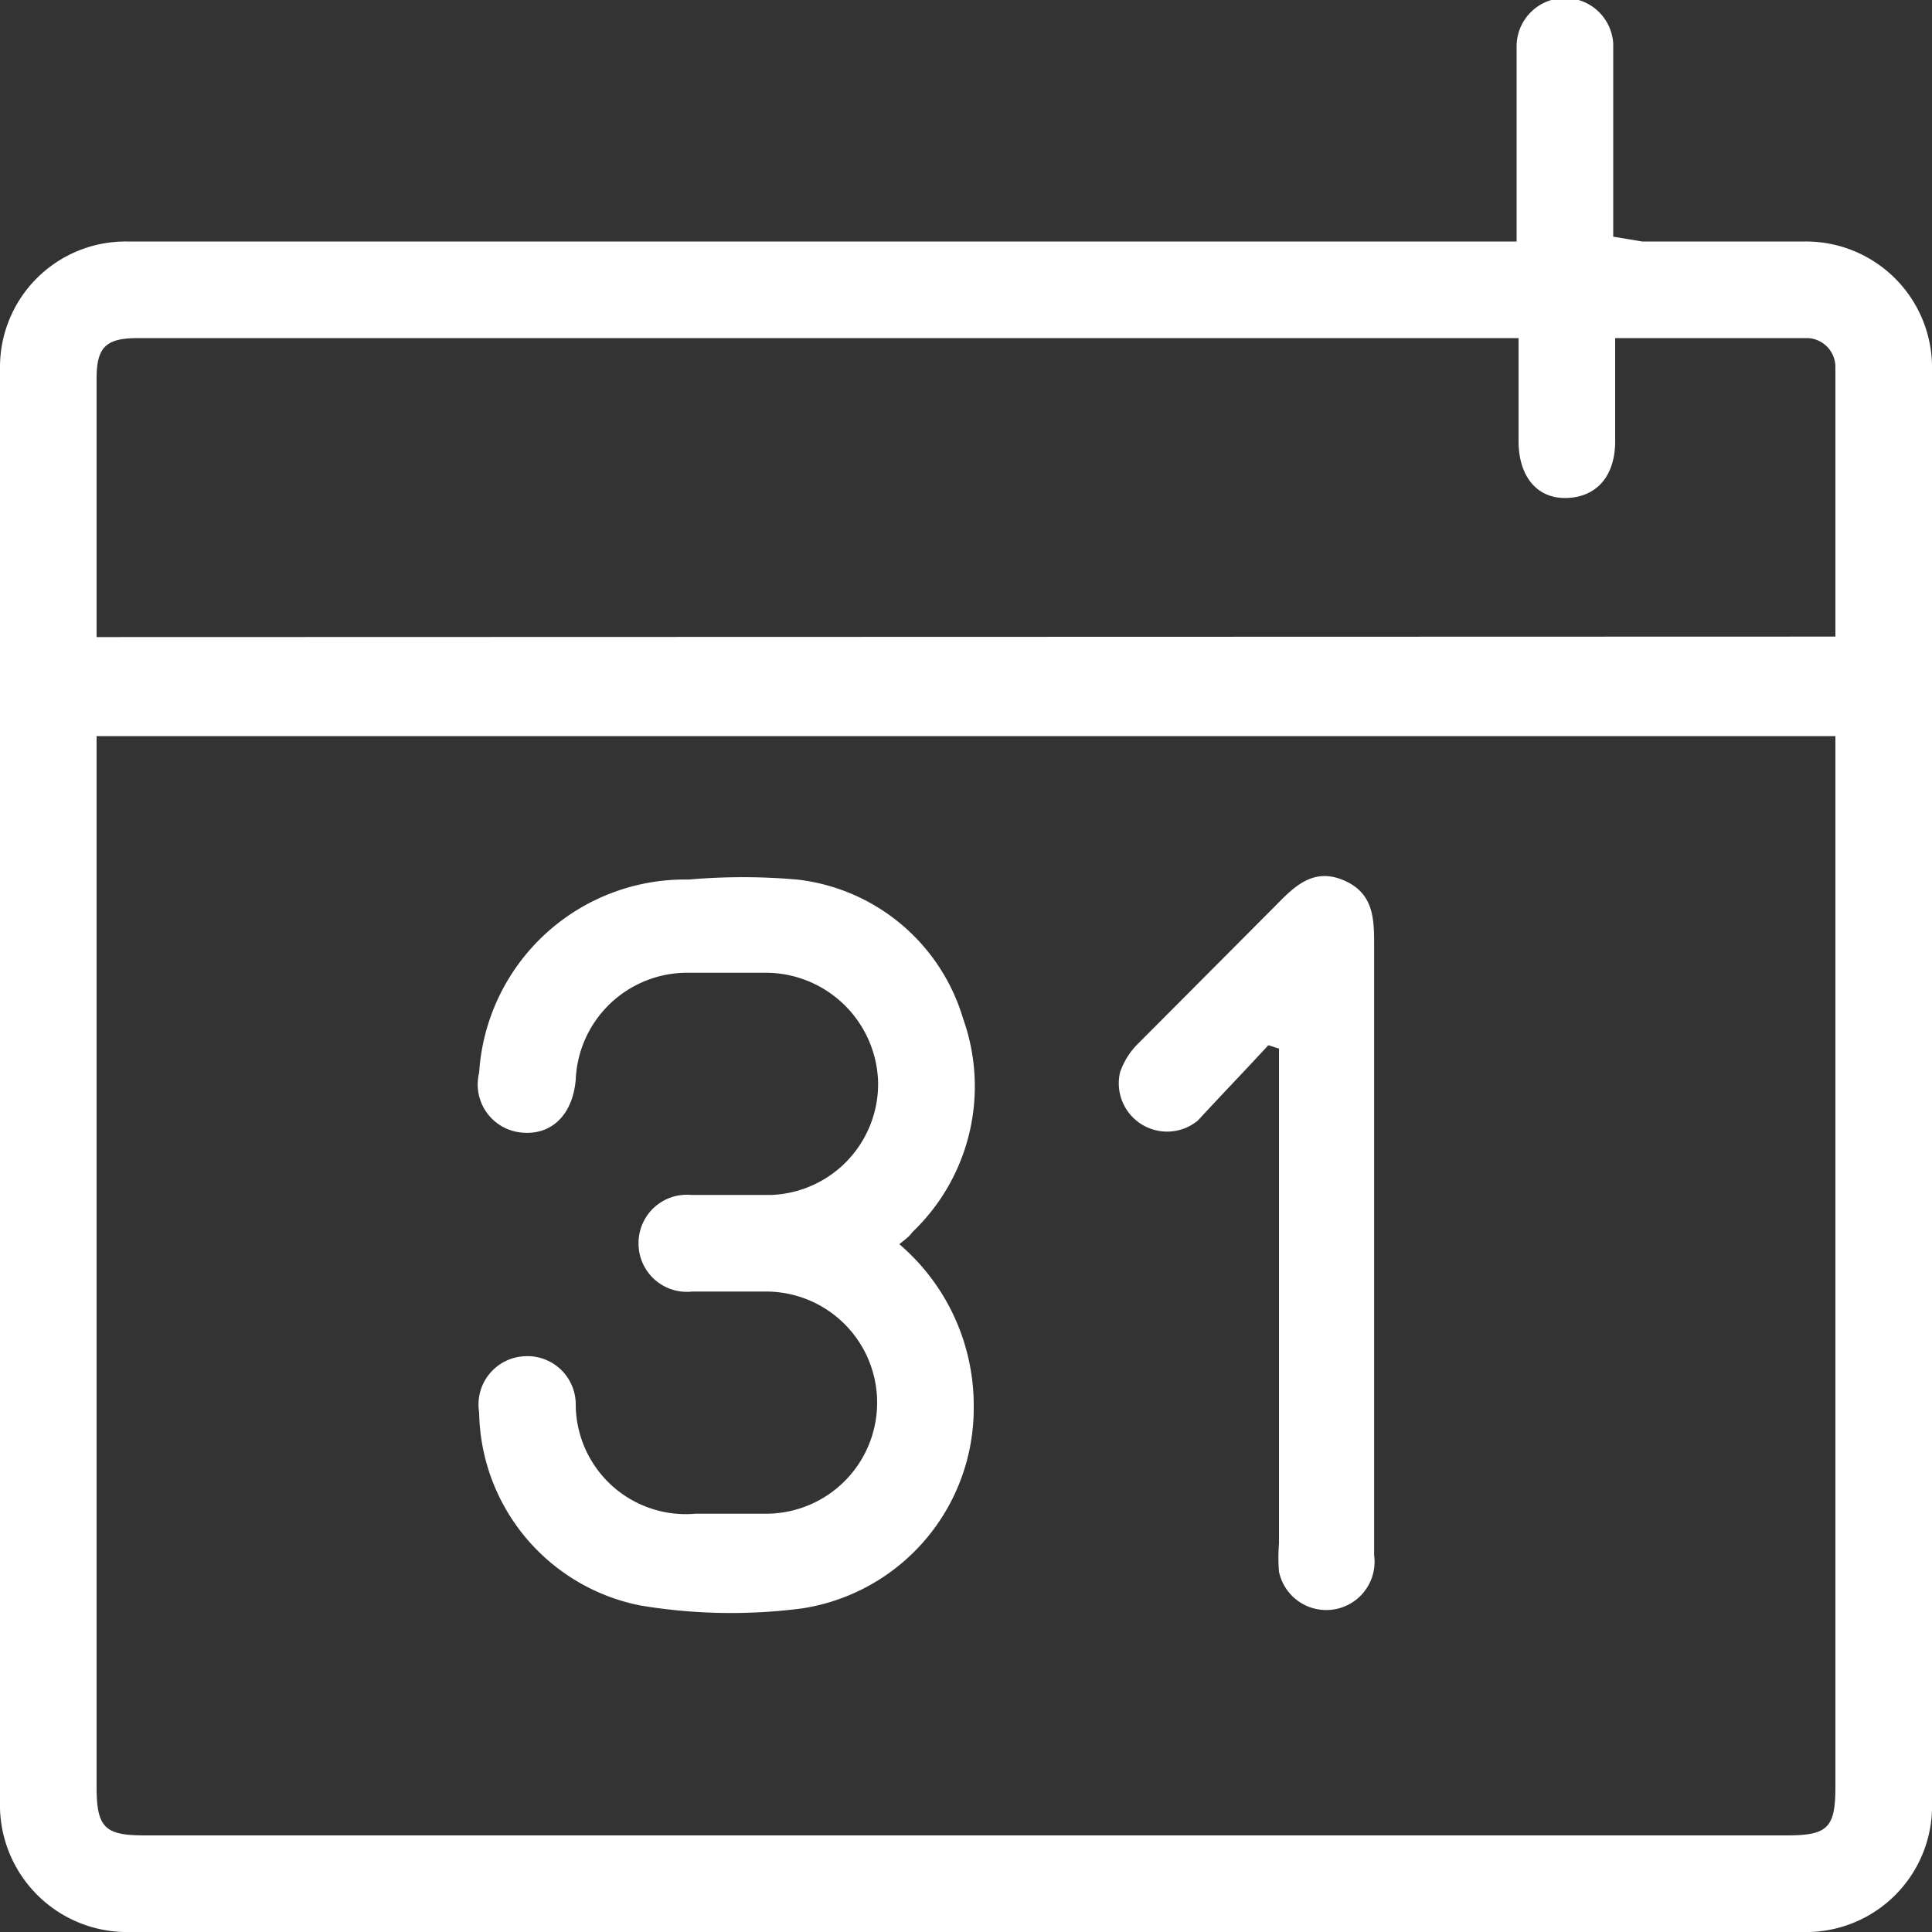 <svg id="ëÎÓÈ_1" data-name="ëÎÓÈ 1" xmlns="http://www.w3.org/2000/svg" viewBox="0 0 40 40"><rect x="0" y="0" width="40" height="40" fill="#333333" stroke="none"/><defs><style>.cls-1{fill:#fff;}</style></defs><path class="cls-1" d="M31.4,5V1.49c0-.18,0-.36,0-.53a1,1,0,0,1,1-1,1,1,0,0,1,1,.94c0,1.13,0,2.25,0,3.38v.62L34,5c1.13,0,2.25,0,3.38,0A2.61,2.61,0,0,1,40,7.67V37.3A2.61,2.61,0,0,1,37.31,40H2.7A2.63,2.63,0,0,1,0,37.3Q0,22.47,0,7.63A2.6,2.6,0,0,1,2.62,5H31.4ZM2,15.24V37c0,.85.18,1,1,1H37C37.84,38,38,37.84,38,37V15.24Zm36-2.06c0-1.88,0-3.73,0-5.59A.6.6,0,0,0,37.44,7c-1.33,0-2.67,0-4,0,0,.74,0,1.44,0,2.14s-.37,1.15-1,1.17-1-.46-1-1.18,0-1.39,0-2.13H2.86C2.21,7,2,7.17,2,7.83c0,1.67,0,3.33,0,5,0,.12,0,.24,0,.36Z"/><path class="cls-1" d="M18.62,25.76a4.39,4.39,0,0,1,1.54,3.38,4.19,4.19,0,0,1-3.55,4.16,11.4,11.4,0,0,1-3.35-.06,4.14,4.14,0,0,1-3.34-4,1,1,0,0,1,.93-1.16,1,1,0,0,1,1.07,1,2.28,2.28,0,0,0,2.48,2.26h1.46a2.3,2.3,0,1,0,0-4.6H14.33a1,1,0,0,1-1.11-1,1,1,0,0,1,1.09-1c.56,0,1.11,0,1.66,0a2.3,2.3,0,0,0,2.21-2.34,2.33,2.33,0,0,0-2.3-2.26c-.54,0-1.08,0-1.62,0a2.31,2.31,0,0,0-2.34,2.21c-.06.72-.49,1.15-1.1,1.1a1,1,0,0,1-.9-1.24,4.27,4.27,0,0,1,4.34-4,12.88,12.88,0,0,1,2.24,0,4.06,4.06,0,0,1,3.44,2.88,4.17,4.17,0,0,1-1.05,4.42C18.82,25.61,18.74,25.66,18.62,25.76Z"/><path class="cls-1" d="M26.26,21.64c-.48.52-1,1.06-1.46,1.56a1,1,0,0,1-1.61-1,1.53,1.53,0,0,1,.38-.6l2.86-2.87c.39-.4.78-.77,1.4-.5s.62.81.62,1.36q0,3.6,0,7.18c0,1.81,0,3.62,0,5.43a1,1,0,0,1-.9,1.13,1,1,0,0,1-1.07-.79,3.63,3.63,0,0,1,0-.58c0-3.22,0-6.45,0-9.67v-.58Z"/></svg>